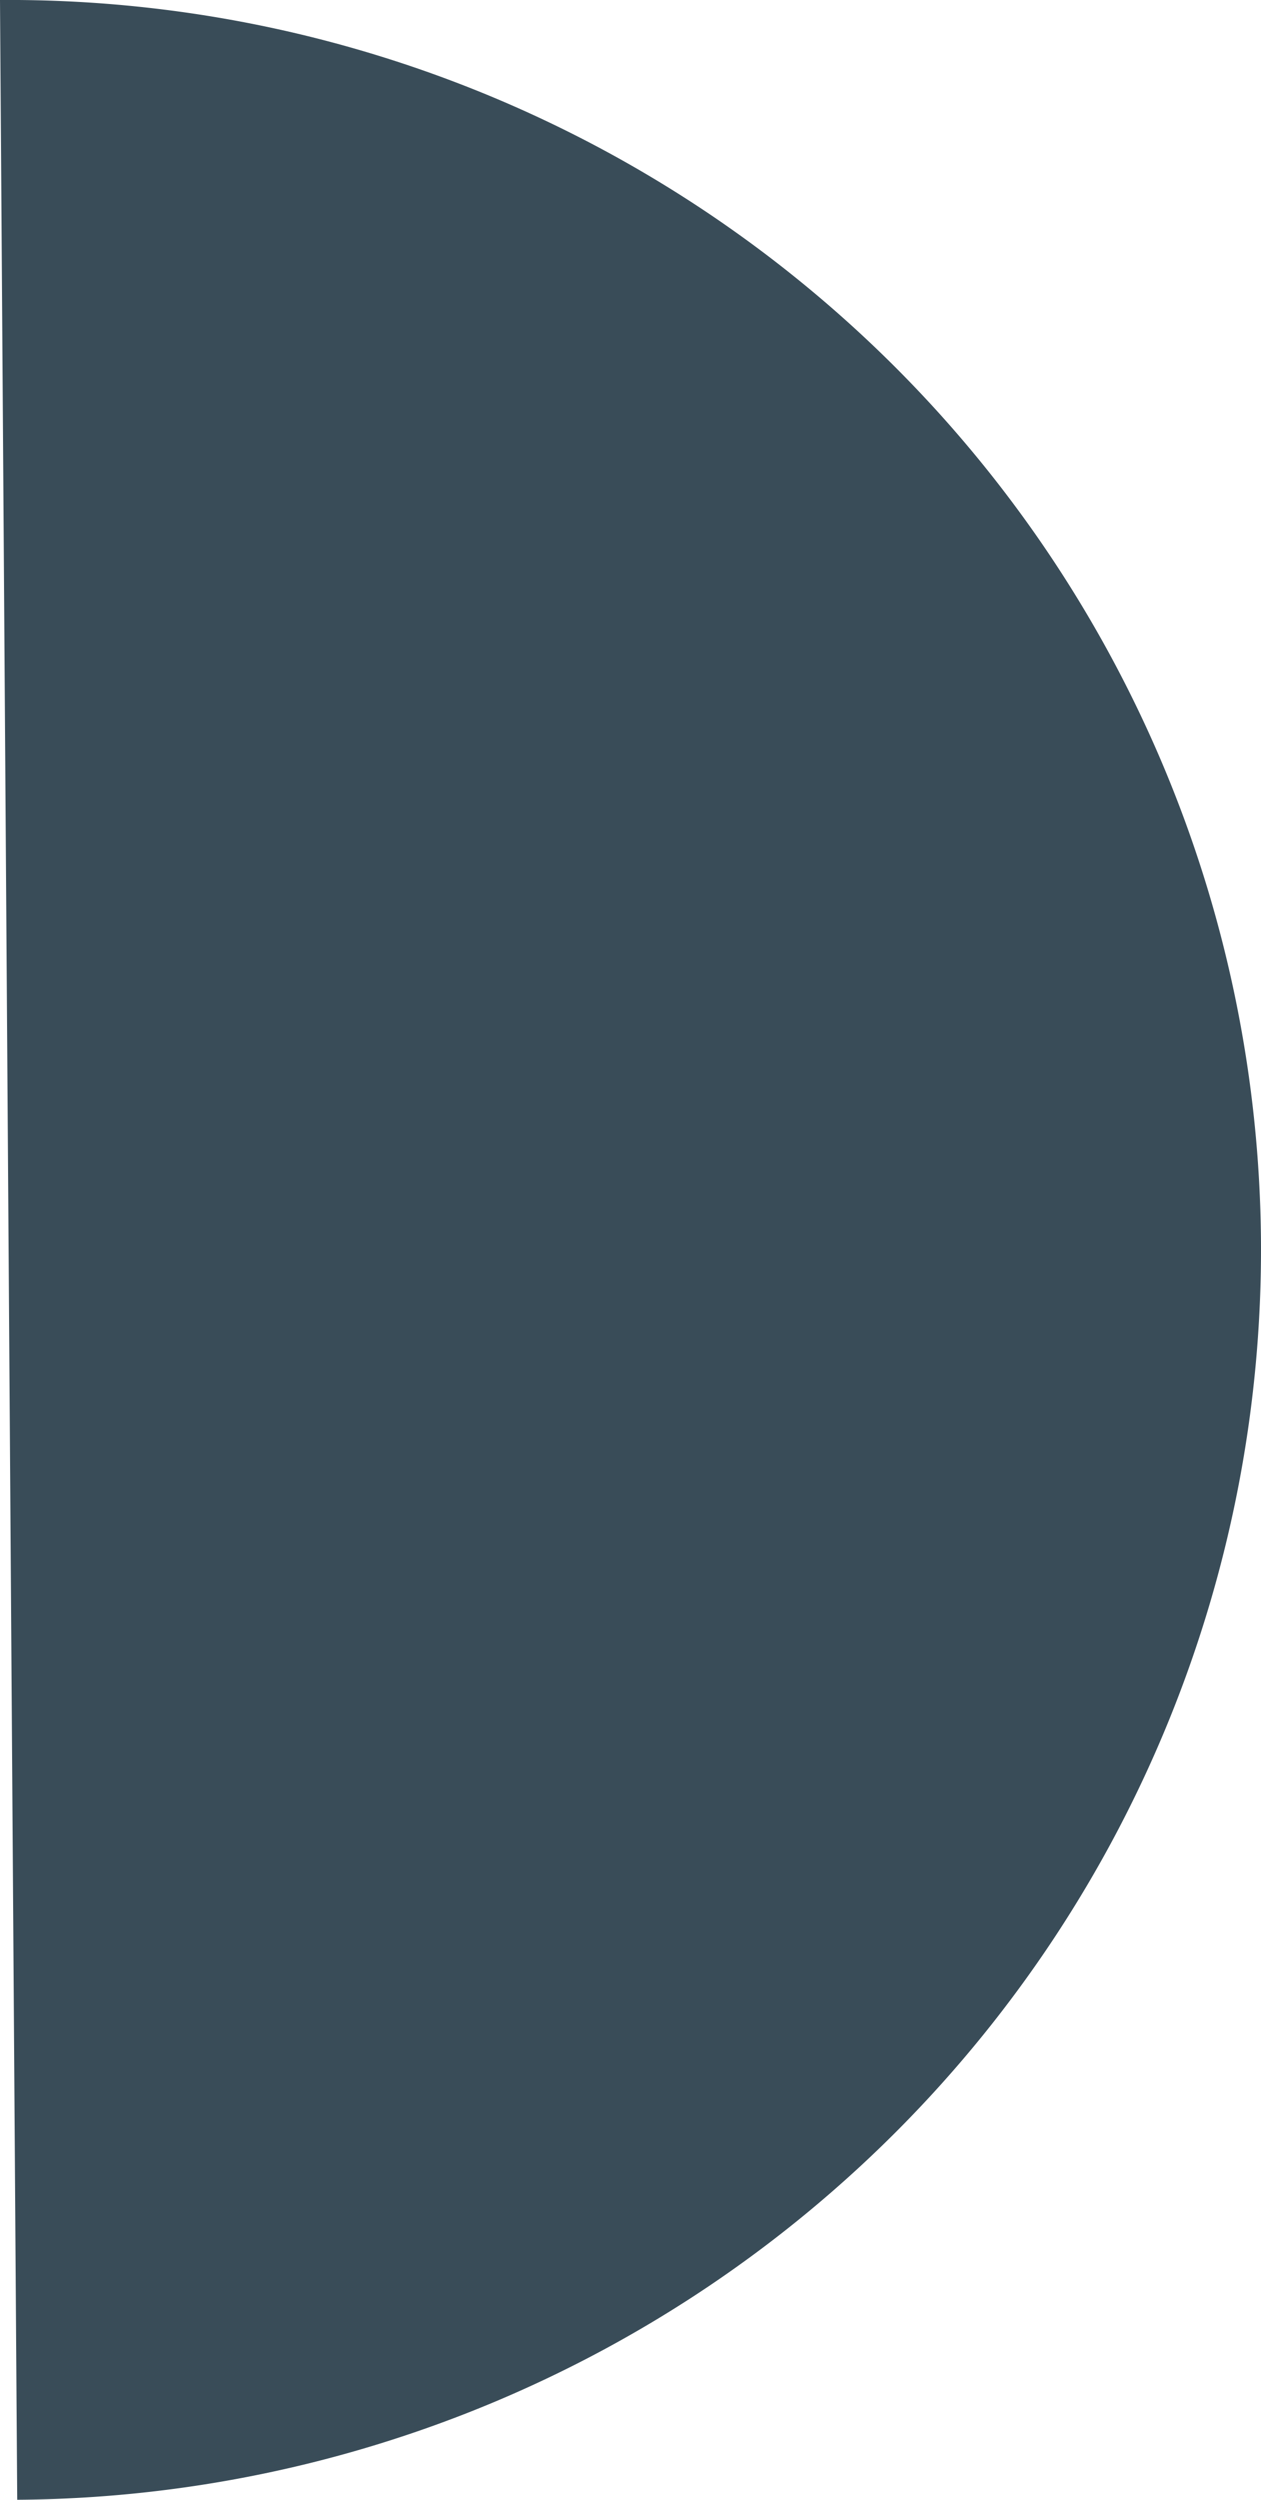 <svg width="55" height="109" viewBox="0 0 55 109" fill="none" xmlns="http://www.w3.org/2000/svg"><path d="M.751 109a54.685 54.685 0 0038.515-16.228 54.436 54.436 0 0015.733-38.646 54.44 54.44 0 00-16.265-38.427A54.689 54.689 0 000 0l.751 109z" fill="#394c58"/></svg>